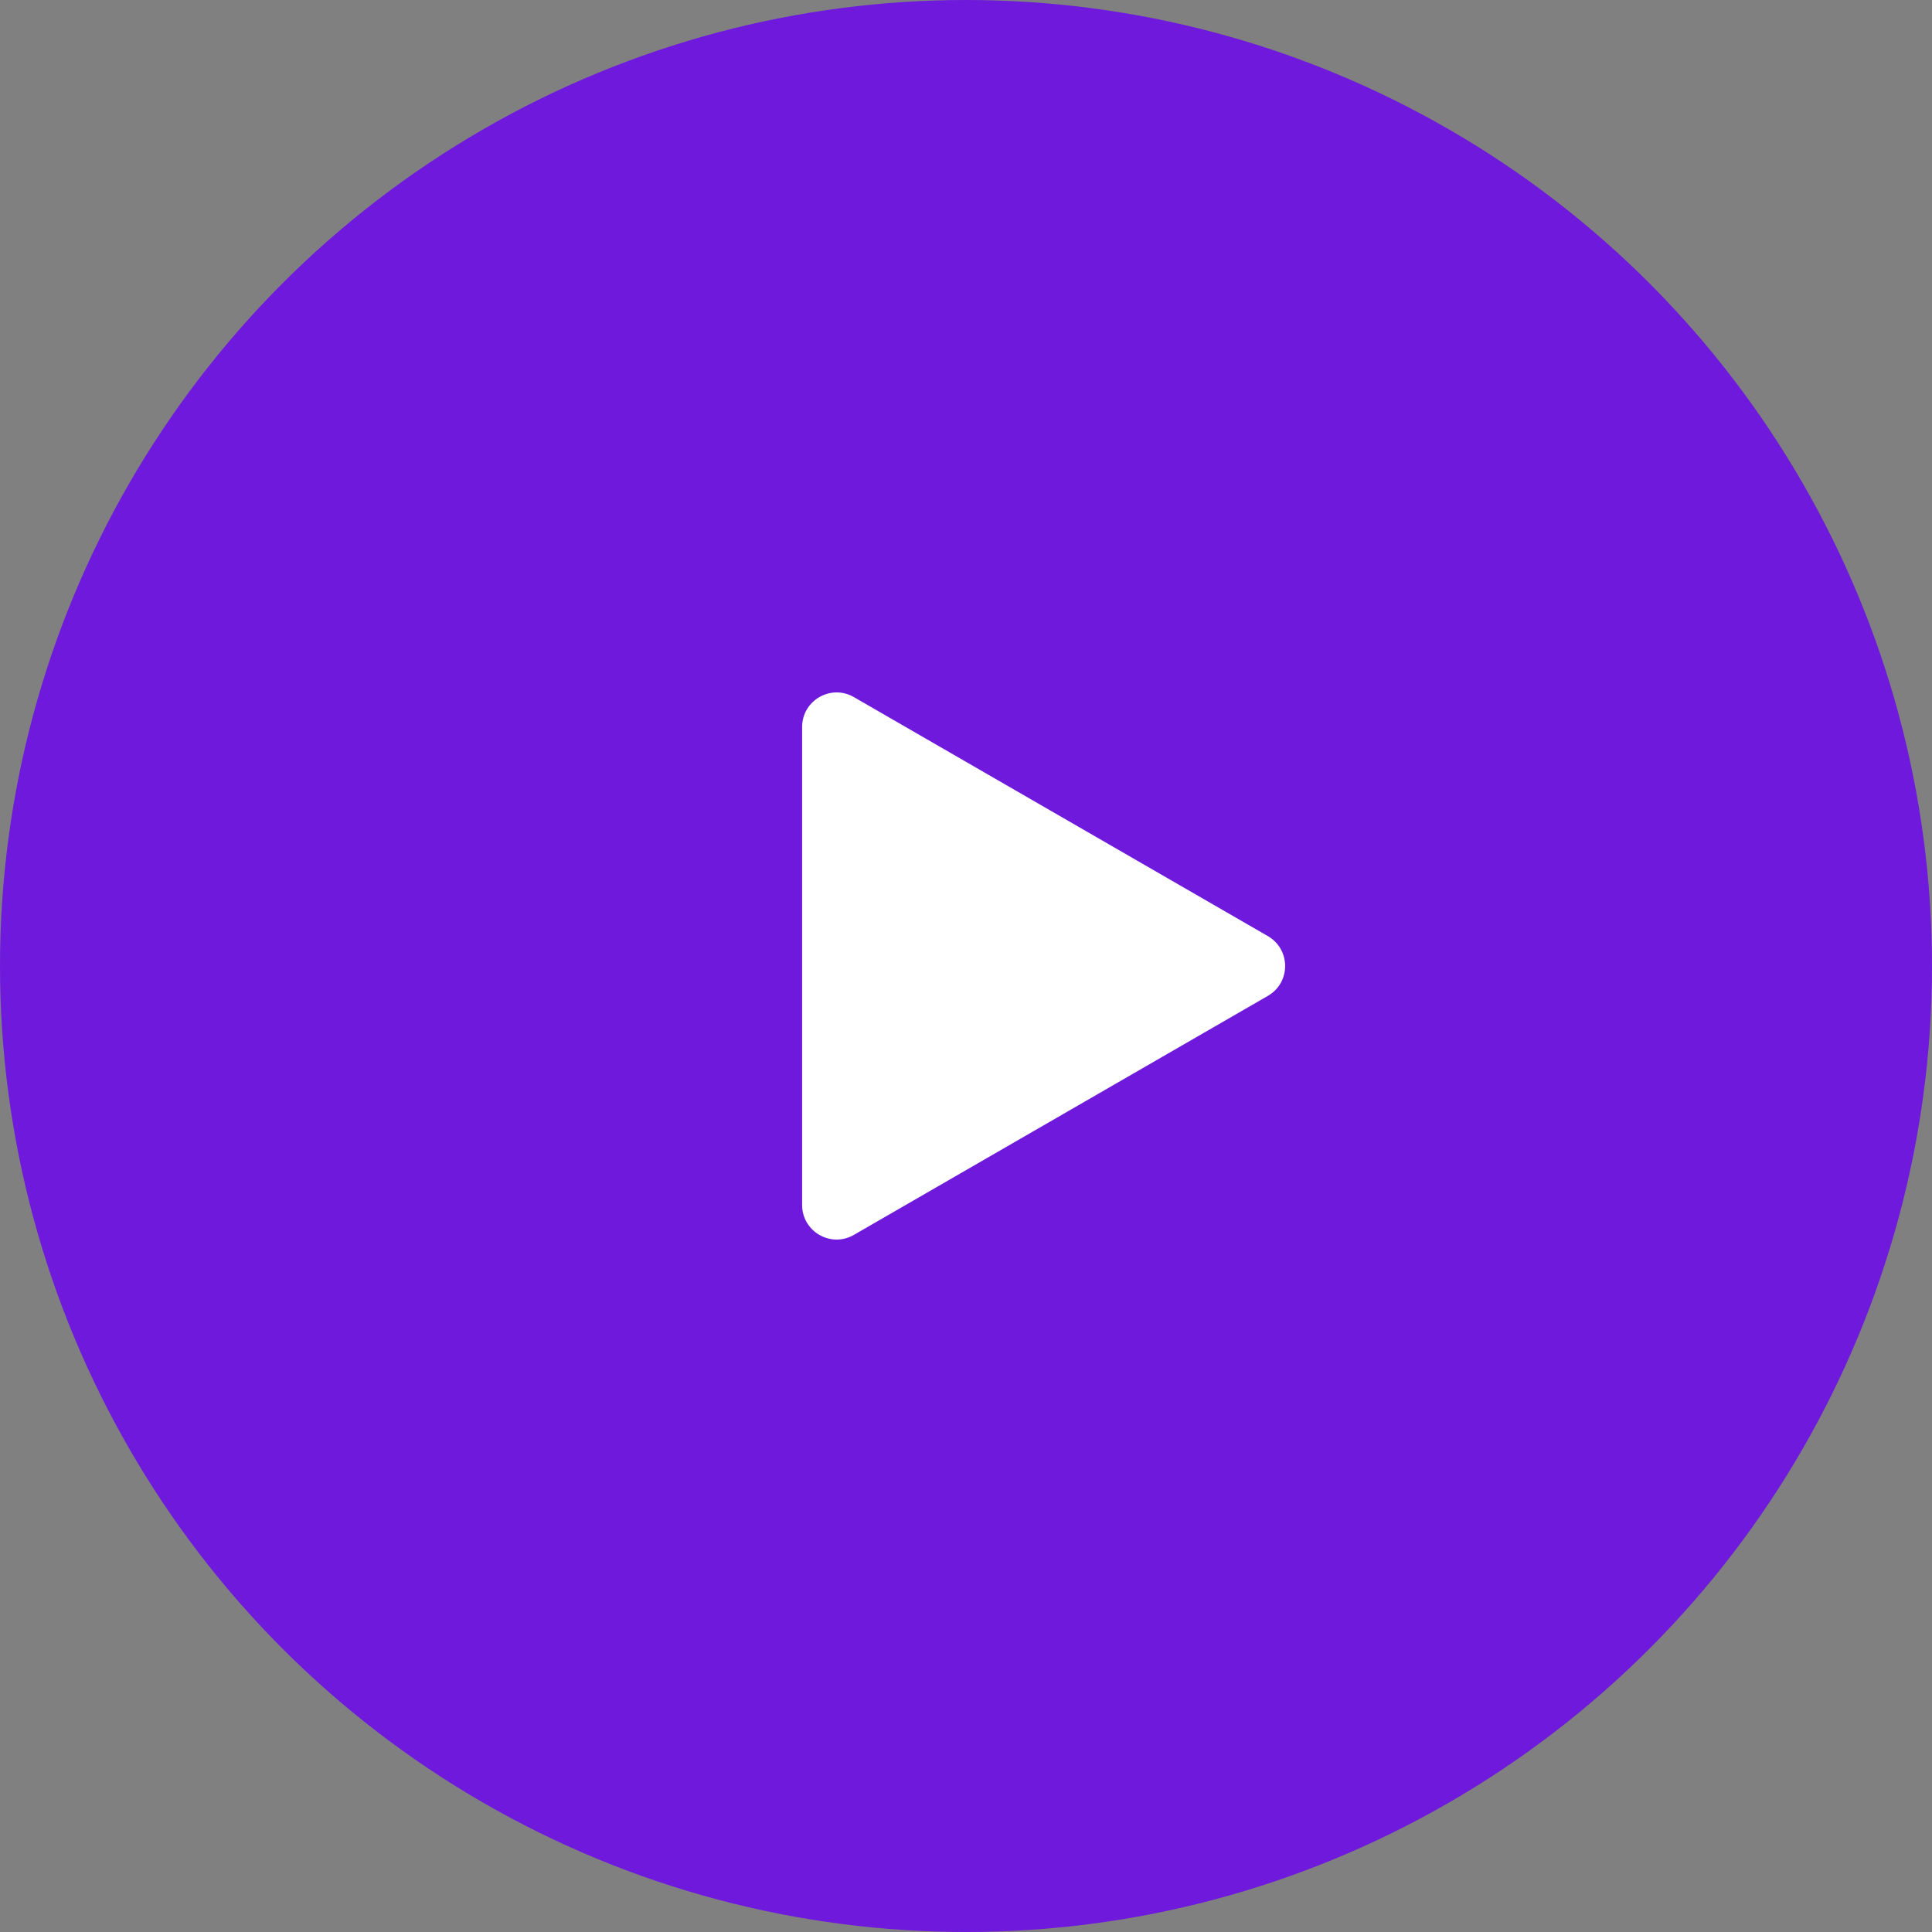 <?xml version="1.0" encoding="UTF-8"?> <svg xmlns="http://www.w3.org/2000/svg" width="128" height="128" viewBox="0 0 128 128" fill="none"><rect x="0" y="0" width="128" height="128" fill="#808080" stroke="none"/><circle cx="64" cy="64" r="64" fill="#6F19DD"></circle><path d="M84 62.02C85.524 62.9 85.524 65.099 84 65.979L56.571 81.815C55.047 82.695 53.143 81.595 53.143 79.836L53.143 48.164C53.143 46.404 55.047 45.305 56.571 46.184L84 62.02Z" fill="white"></path></svg> 